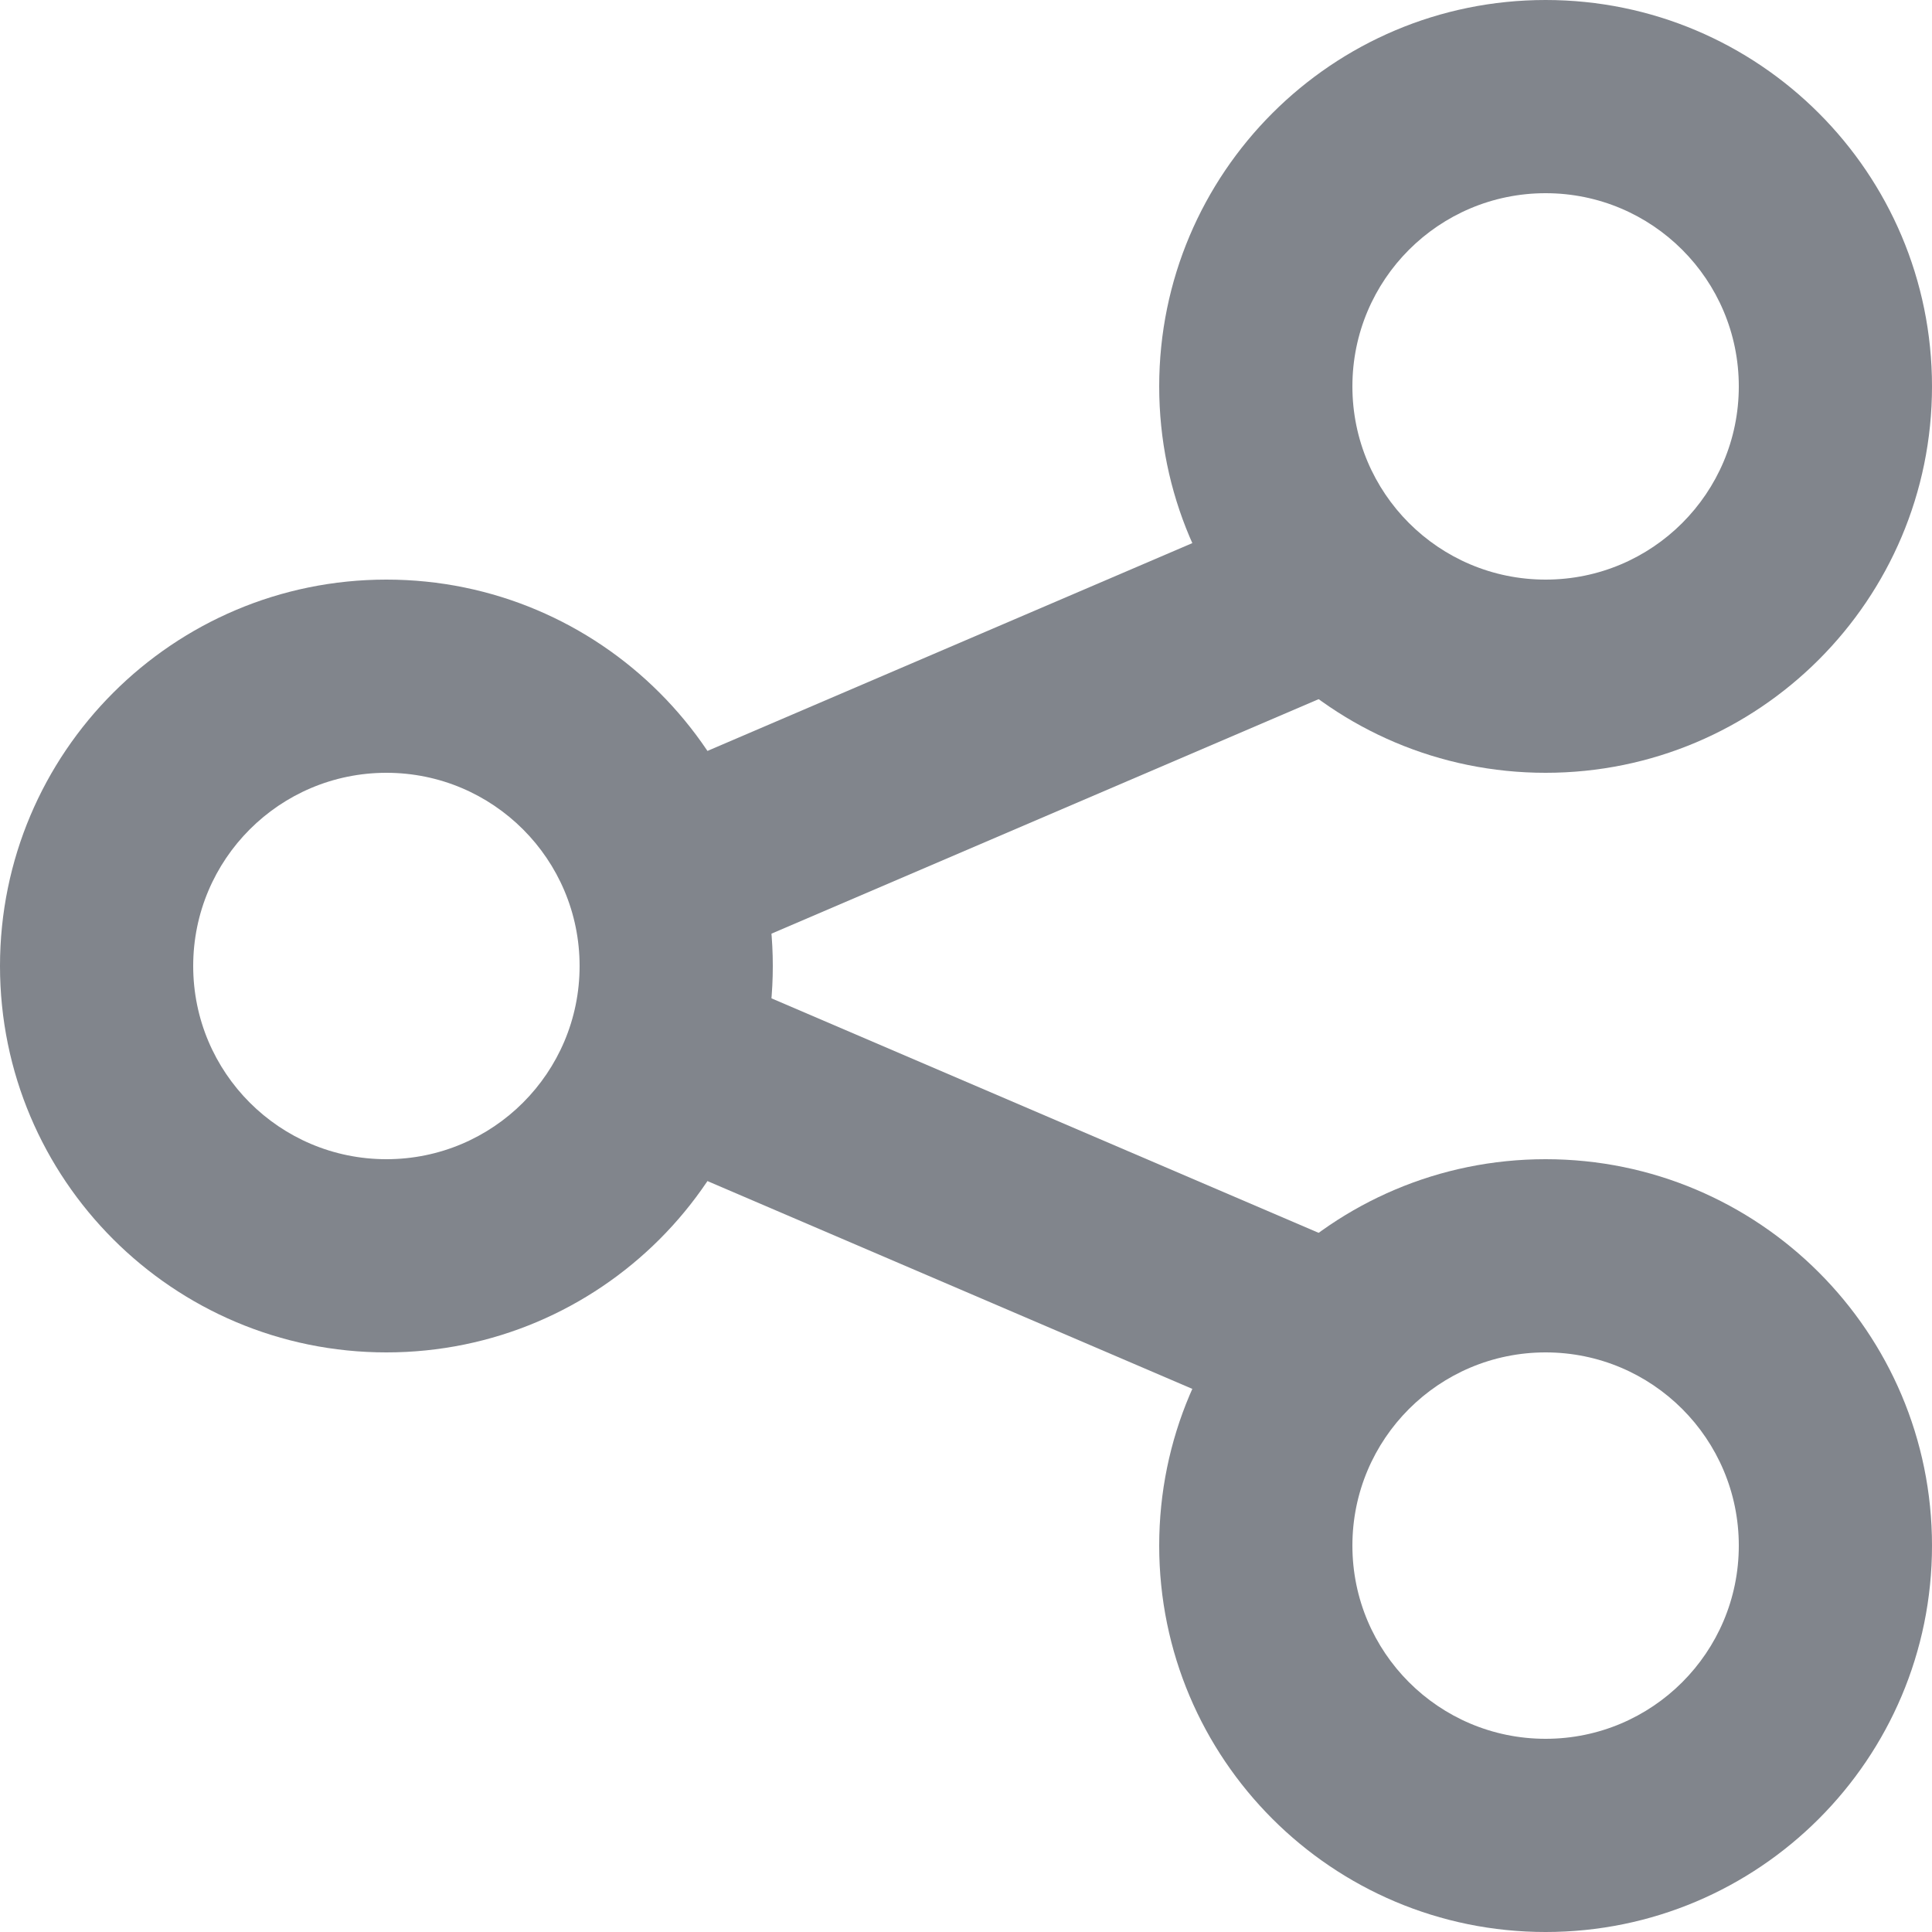 <svg width="20" height="20" viewBox="0 0 20 20" fill="none"
  xmlns="http://www.w3.org/2000/svg">
  <path d="M4 12C5.105 12 6 11.105 6 10C6 8.895 5.105 8 4 8C2.895 8 2 8.895 2 10C2 11.105 2.895 12 4 12ZM4 14C1.791 14 0 12.209 0 10C0 7.791 1.791 6 4 6C6.209 6 8 7.791 8 10C8 12.209 6.209 14 4 14Z" fill="#81858C"/>
  <path d="M16 6C17.105 6 18 5.105 18 4C18 2.895 17.105 2 16 2C14.895 2 14 2.895 14 4C14 5.105 14.895 6 16 6ZM16 8C13.791 8 12 6.209 12 4C12 1.791 13.791 0 16 0C18.209 0 20 1.791 20 4C20 6.209 18.209 8 16 8Z" fill="#81858C"/>
  <path d="M16 18C14.895 18 14 17.105 14 16C14 14.895 14.895 14 16 14C17.105 14 18 14.895 18 16C18 17.105 17.105 18 16 18ZM16 20C18.209 20 20 18.209 20 16C20 13.791 18.209 12 16 12C13.791 12 12 13.791 12 16C12 18.209 13.791 20 16 20Z" fill="#81858C"/>
  <path d="M14.394 6.919L7.394 9.919L6.606 8.081L13.606 5.081L14.394 6.919Z" fill="#81858C"/>
  <path d="M13.606 14.919L6.606 11.919L7.394 10.081L14.394 13.081L13.606 14.919Z" fill="#81858C"/>
</svg>
